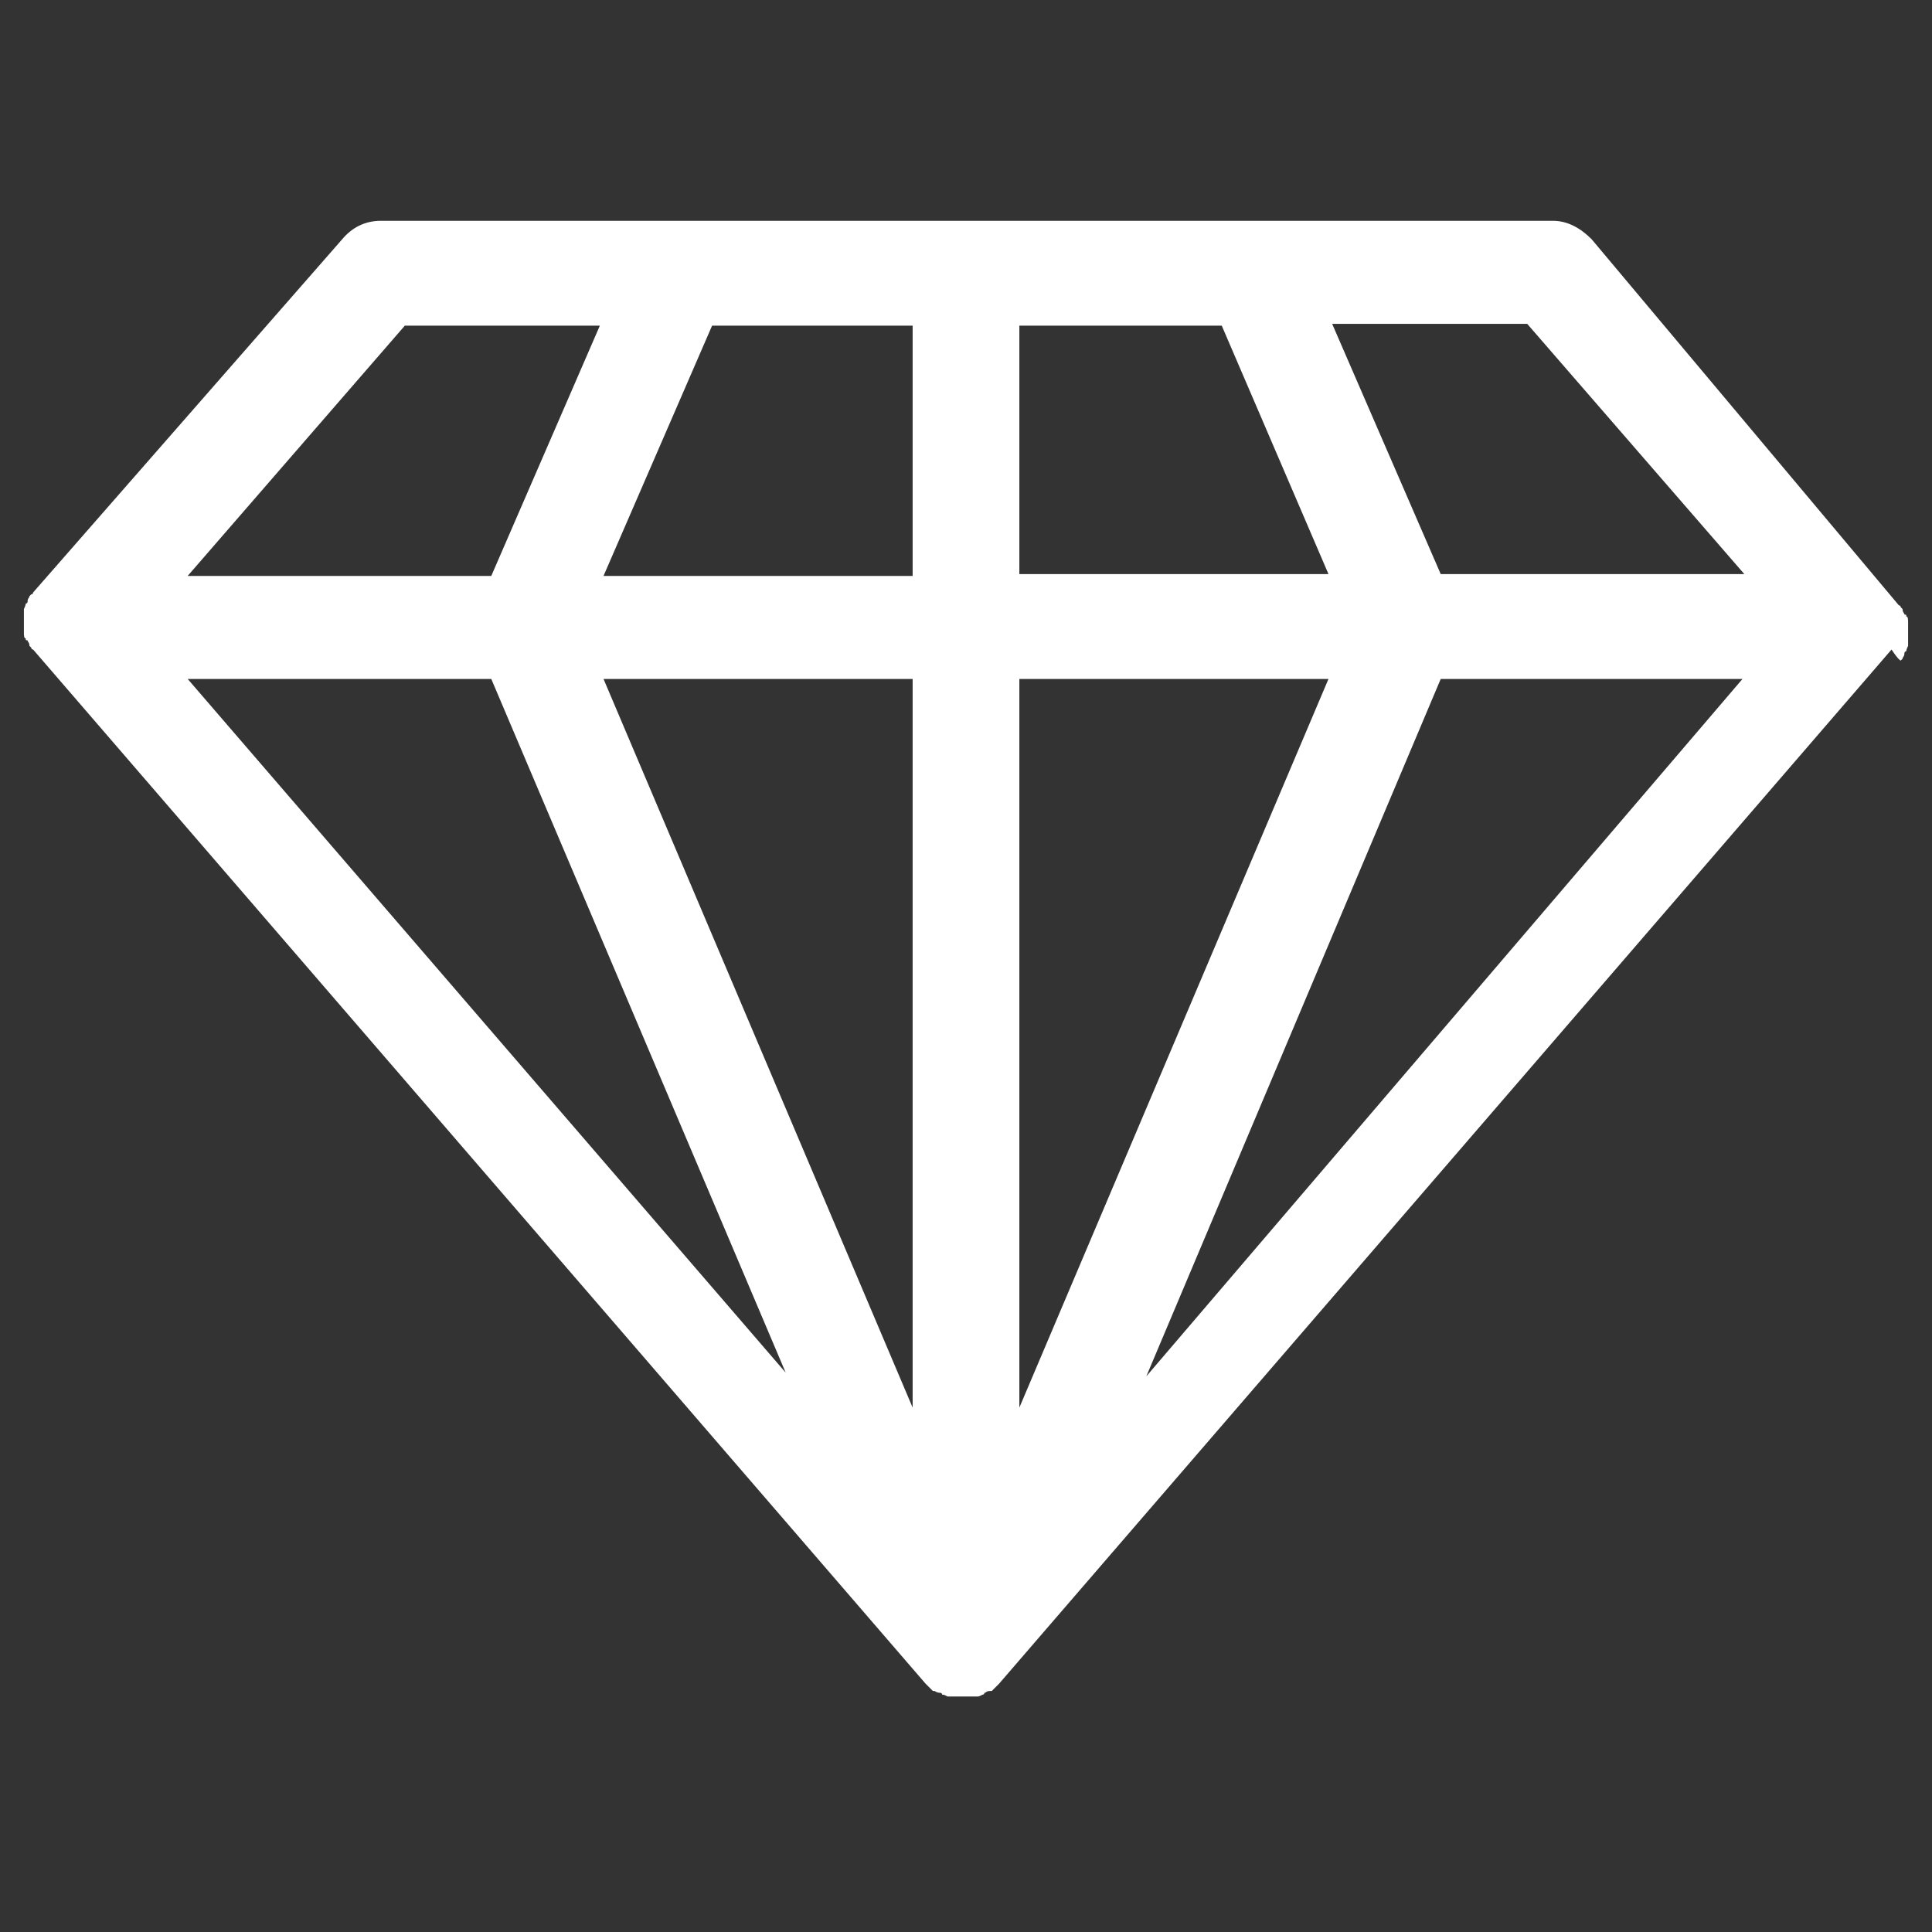 <?xml version="1.0" encoding="utf-8"?>
<!-- Generator: Adobe Illustrator 22.1.0, SVG Export Plug-In . SVG Version: 6.00 Build 0)  -->
<svg version="1.1" id="Layer_1" xmlns="http://www.w3.org/2000/svg" xmlns:xlink="http://www.w3.org/1999/xlink" x="0px" y="0px"
	 viewBox="0 0 105 105" style="enable-background:new 0 0 105 105;" xml:space="preserve">
<rect x="0" y="0" width="105" height="105" fill="#333333" stroke="none"/>
<style type="text/css">
	.st0{fill:#FFFFFF;}
</style>
<path class="st0" d="M103.3,35.9l0.1-0.1c0-0.1,0.1-0.1,0.1-0.3c0,0,0-0.1,0.1-0.1c0-0.1,0.1-0.3,0.1-0.3v-0.1c0-0.3,0-0.7,0-1.1
	v-0.1c0-0.1,0-0.3-0.1-0.3c0-0.1,0-0.1-0.1-0.1c0-0.1-0.1-0.1-0.1-0.3l-0.1-0.1c0,0,0-0.1-0.1-0.1L86.5,13c-0.6-0.6-1.3-1-2.1-1
	H68.2H36.8H20.7c-0.9,0-1.6,0.4-2.1,1L1.8,32.2c0,0,0,0.1-0.1,0.1l-0.1,0.1c0,0.1-0.1,0.1-0.1,0.3c0,0,0,0.1-0.1,0.1
	c0,0.1-0.1,0.3-0.1,0.3v0.1c0,0.3,0,0.7,0,1.1v0.1c0,0.1,0,0.3,0.1,0.3c0,0.1,0,0.1,0.1,0.1c0,0.1,0.1,0.1,0.1,0.3l0.1,0.1
	c0,0,0,0.1,0.1,0.1l48.5,56.2l0,0l0,0l0,0c0.1,0.1,0.1,0.1,0.3,0.3l0.1,0.1c0,0,0,0,0.1,0l0,0c0,0,0.1,0.1,0.3,0.1
	c0,0,0.1,0,0.1,0.1c0.1,0,0.1,0,0.3,0.1h0.1l0,0h0.1c0.1,0,0.4,0,0.6,0c0.1,0,0.4,0,0.6,0h0.1l0,0h0.1c0.1,0,0.1,0,0.3-0.1
	c0,0,0.1,0,0.1-0.1c0.1,0,0.1-0.1,0.3-0.1l0,0c0,0,0,0,0.1,0l0.1-0.1c0.1-0.1,0.1-0.1,0.3-0.3l0,0l0,0l0,0l48.5-56.2
	C103.2,35.9,103.3,35.9,103.3,35.9z M26.7,36.9l16,37.7L10.2,36.9C10.2,36.9,26.7,36.9,26.7,36.9z M55.4,36.9h16.8L55.4,76.5V36.9z
	 M49.6,76.5L32.8,36.9h16.8V76.5z M78.3,36.9h16.4L62.3,74.8L78.3,36.9z M94.8,31.2H78.3l-5.9-13.6H83L94.8,31.2z M72.2,31.2H55.4
	V17.7h11L72.2,31.2z M49.6,17.7v13.6H32.8l5.9-13.6H49.6z M22,17.7h10.6l-5.9,13.6H10.2L22,17.7z"/>
</svg>
